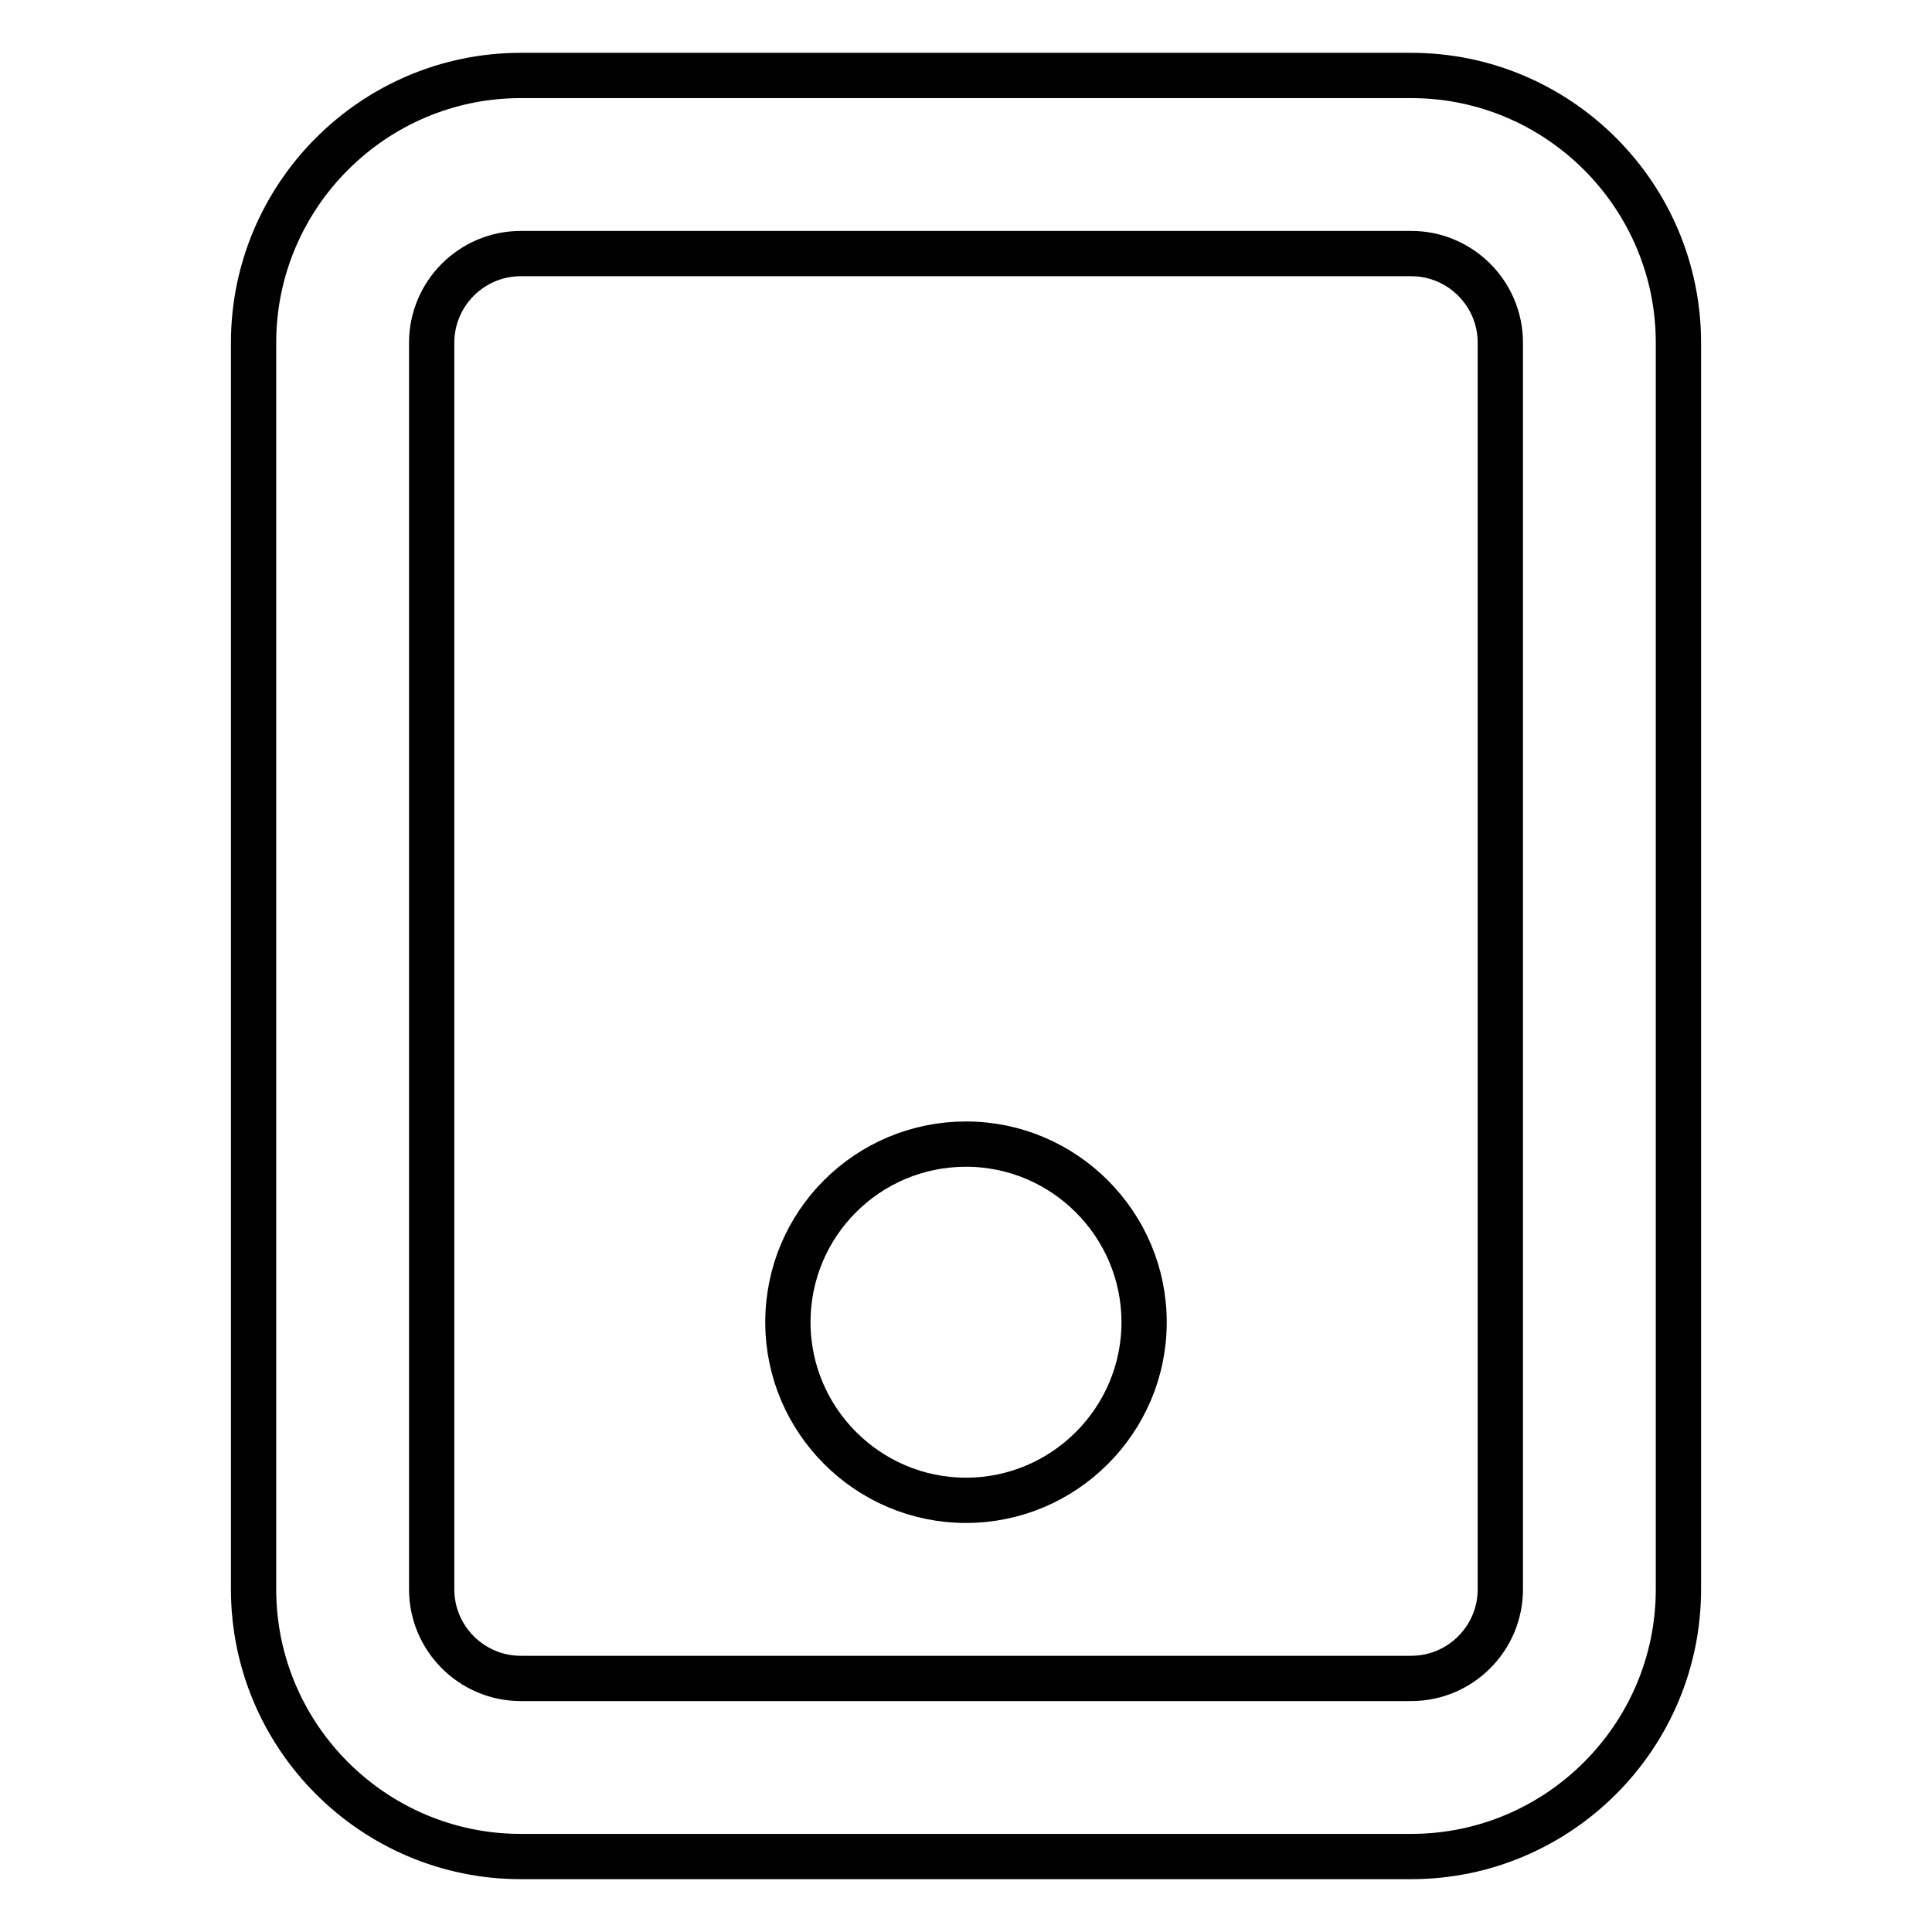 <?xml version="1.0" encoding="utf-8"?>
<!-- Svg Vector Icons : http://www.onlinewebfonts.com/icon -->
<!DOCTYPE svg PUBLIC "-//W3C//DTD SVG 1.1//EN" "http://www.w3.org/Graphics/SVG/1.1/DTD/svg11.dtd">
<svg version="1.1" xmlns="http://www.w3.org/2000/svg" xmlns:xlink="http://www.w3.org/1999/xlink" x="0px" y="0px" viewBox="0 0 256 256" enable-background="new 0 0 256 256" xml:space="preserve">
<g> <path stroke-width="6" fill-opacity="0" stroke="#000000"  d="M187,246H69c-19.5,0-35.4-15.9-35.4-35.4V45.4C33.6,25.9,49.5,10,69,10h118c19.5,0,35.4,15.9,35.4,35.4 v165.2C222.4,230.1,206.5,246,187,246z M69,33.6c-6.5,0-11.8,5.3-11.8,11.8l0,0v165.2c0,6.5,5.3,11.8,11.8,11.8l0,0h118 c6.5,0,11.8-5.3,11.8-11.8l0,0V45.4c0-6.5-5.3-11.8-11.8-11.8l0,0H69z M104.4,175.2c0,13,10.6,23.6,23.6,23.6 c13,0,23.6-10.6,23.6-23.6c0-13-10.6-23.6-23.6-23.6C115,151.6,104.4,162.1,104.4,175.2C104.4,175.2,104.4,175.2,104.4,175.2z"/></g>
</svg>